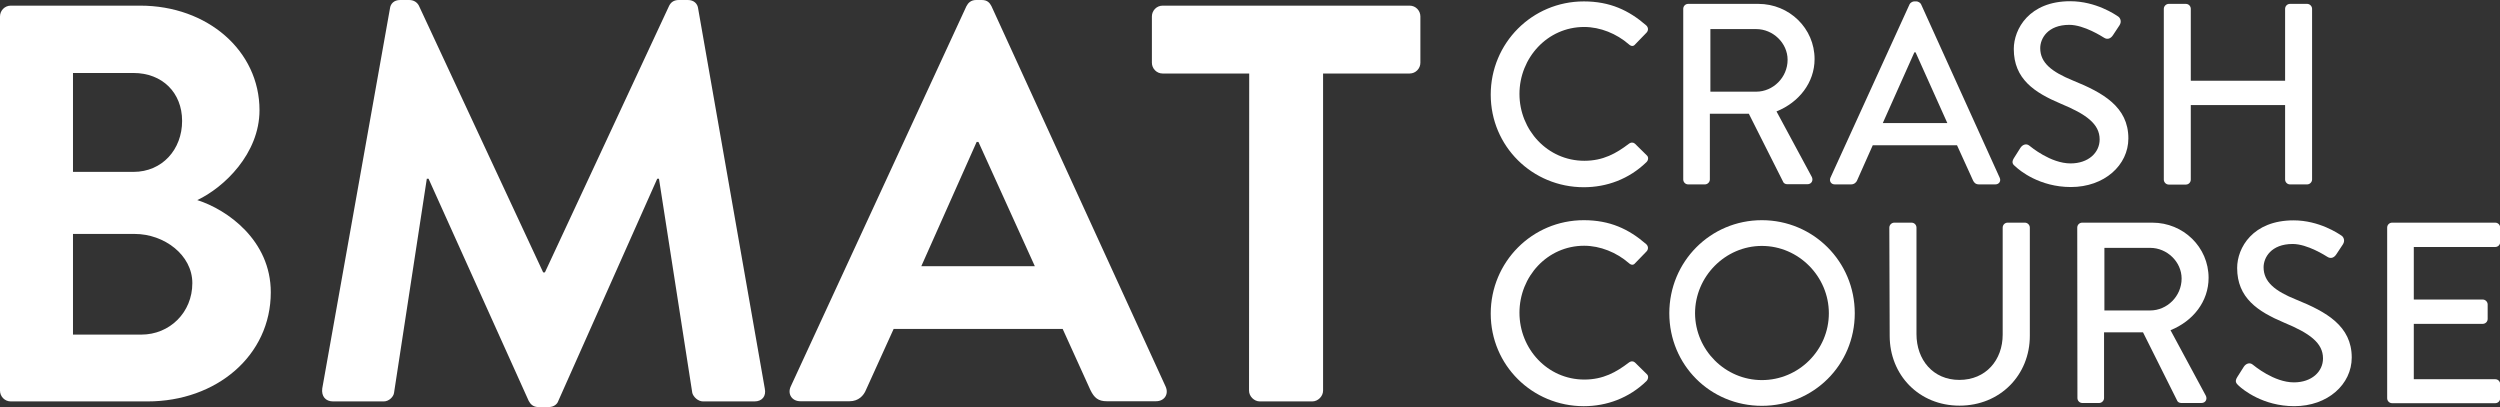 <svg xmlns="http://www.w3.org/2000/svg" xmlns:xlink="http://www.w3.org/1999/xlink" id="Layer_1" x="0px" y="0px" viewBox="0 0 1418.1 230.9" style="enable-background:new 0 0 1418.1 230.9;" xml:space="preserve">
<rect x="0" y="0" width="1418.1" height="230.9" fill="#333333" stroke="none"/>
<style type="text/css">
	.st0{fill:#FFFFFF;}
</style>
<g>
	<g>
		<path class="st0" d="M0,9.3c0-3.2,2.6-6.1,6.1-6.1h73.4c38.2,0,67.7,25.6,67.7,59.3c0,24.7-20.2,43.9-35.3,51    c17,5.4,41.7,22.8,41.7,52.3c0,35.9-30.8,61.9-69.9,61.9H6.1c-3.5,0-6.1-2.9-6.1-6.1V9.3z M75.7,97.5c16.4,0,27.6-12.8,27.6-28.9    S92,41.4,75.7,41.4H41.4v56.1H75.7z M80.2,189.8c16,0,28.9-12.5,28.9-29.2c0-16-16-27.9-32.7-27.9h-35v57.1H80.2z"></path>
		<path class="st0" d="M221.2,4.8c0.3-2.6,2.2-4.8,5.8-4.8h5.1c2.6,0,4.5,1.3,5.5,3.2l70.5,151.3c0.6,0,0.6,0,1,0L379.6,3.2    c1-1.9,2.6-3.2,5.5-3.2h5.1c3.5,0,5.5,2.2,5.8,4.8l37.8,215.5c1,4.5-1.6,7.4-5.8,7.4h-29.2c-2.9,0-5.5-2.6-6.1-4.8l-18.9-121.5    c-0.3,0-1,0-1,0l-56.1,126c-0.6,1.9-2.6,3.5-5.5,3.5h-5.8c-2.9,0-4.5-1.6-5.5-3.5l-56.8-126c0,0-0.6,0-1,0l-18.6,121.5    c-0.3,2.2-2.9,4.8-5.8,4.8h-28.8c-4.2,0-6.7-2.9-6.1-7.4L221.2,4.8z"></path>
		<path class="st0" d="M448.5,219.3L548.2,3.5c1-1.9,2.6-3.5,5.5-3.5h3.2c3.2,0,4.5,1.6,5.5,3.5l98.8,215.8c1.9,4.2-0.6,8.3-5.5,8.3    h-27.9c-4.8,0-7.1-1.9-9.3-6.4l-15.7-34.6h-95.9l-15.7,34.6c-1.3,3.2-4.2,6.4-9.3,6.4H454C449.2,227.6,446.6,223.5,448.5,219.3z     M587,151L555,80.5h-1L522.6,151H587z"></path>
		<path class="st0" d="M708.6,41.7h-49.1c-3.5,0-6.1-2.9-6.1-6.1V9.3c0-3.2,2.6-6.1,6.1-6.1h140.1c3.5,0,6.1,2.9,6.1,6.1v26.3    c0,3.2-2.6,6.1-6.1,6.1h-49.1v179.9c0,3.2-2.9,6.1-6.1,6.1h-29.8c-3.2,0-6.1-2.9-6.1-6.1L708.6,41.7L708.6,41.7z"></path>
	</g>
	<g>
		<path class="st0" d="M898.4,0.8c14.8,0,25.5,5,35.4,13.6c1.3,1.2,1.3,2.9,0.2,4.1l-6.4,6.6c-1,1.3-2.3,1.3-3.7,0    c-6.9-6-16.2-9.8-25.3-9.8c-20.9,0-36.7,17.6-36.7,38s15.9,37.9,36.8,37.9c10.7,0,18.1-4.2,25.2-9.6c1.3-1,2.6-0.9,3.5-0.1    l6.7,6.6c1.2,1,0.9,2.9-0.2,3.9c-9.9,9.6-22.5,14.2-35.5,14.2c-29.2,0-52.8-23.2-52.8-52.5S869.1,0.8,898.4,0.8z"></path>
		<path class="st0" d="M954.8,5c0-1.5,1.2-2.8,2.8-2.8h39.8c17.6,0,31.9,13.9,31.9,31.3c0,13.4-8.9,24.6-21.6,29.7l20,37.1    c1,1.9,0,4.2-2.5,4.2h-11.4c-1.2,0-2.1-0.7-2.3-1.3L992,64.5h-22.1v37.3c0,1.5-1.3,2.8-2.8,2.8h-9.5c-1.6,0-2.8-1.3-2.8-2.8    L954.8,5L954.8,5z M996.2,52c9.5,0,17.8-8,17.8-18.1c0-9.5-8.3-17.4-17.8-17.4h-26V52L996.2,52L996.2,52z"></path>
		<path class="st0" d="M1038.3,100.8l44.9-98.4c0.4-0.9,1.8-1.6,2.5-1.6h1.5c0.7,0,2.1,0.7,2.5,1.6l44.6,98.4    c0.9,1.9-0.3,3.8-2.5,3.8h-9.2c-1.8,0-2.8-0.9-3.4-2.2l-9.1-20h-47.8c-2.9,6.7-6,13.3-8.9,20c-0.4,1-1.6,2.2-3.4,2.2h-9.2    C1038.6,104.6,1037.5,102.7,1038.3,100.8z M1104.6,69.8l-18-40.1h-0.7L1068,69.8L1104.6,69.8L1104.6,69.8z"></path>
		<path class="st0" d="M1142.3,89.8c1.3-1.9,2.5-4.1,3.8-6c1.3-1.9,3.4-2.5,5-1.2c0.9,0.7,12.1,10.1,23.4,10.1    c10.1,0,16.5-6.1,16.5-13.6c0-8.8-7.6-14.3-22.1-20.3c-14.9-6.3-26.6-14-26.6-31c0-11.4,8.8-27.1,32-27.1    c14.6,0,25.6,7.6,27.1,8.6c1.2,0.7,2.3,2.8,0.9,5c-1.2,1.8-2.5,3.8-3.7,5.6c-1.2,1.9-3.1,2.8-5.1,1.5c-1-0.6-11.3-7.3-19.7-7.3    c-12.3,0-16.5,7.8-16.5,13.2c0,8.3,6.4,13.4,18.6,18.4c17,6.9,31.4,14.9,31.4,32.8c0,15.2-13.6,27.6-32.6,27.6    c-17.8,0-29.1-9.4-31.4-11.6C1141.9,93.4,1140.8,92.3,1142.3,89.8z"></path>
		<path class="st0" d="M1227.4,5c0-1.5,1.3-2.8,2.8-2.8h9.7c1.6,0,2.8,1.3,2.8,2.8v40.8h53.5V5c0-1.5,1.2-2.8,2.8-2.8h9.7    c1.5,0,2.8,1.3,2.8,2.8v96.8c0,1.5-1.3,2.8-2.8,2.8h-9.7c-1.6,0-2.8-1.3-2.8-2.8V59.6h-53.5v42.3c0,1.5-1.2,2.8-2.8,2.8h-9.7    c-1.5,0-2.8-1.3-2.8-2.8L1227.4,5L1227.4,5z"></path>
		<path class="st0" d="M898.4,124.9c14.8,0,25.5,5,35.4,13.6c1.3,1.2,1.3,2.9,0.2,4.1l-6.4,6.6c-1,1.3-2.3,1.3-3.7,0    c-6.9-6-16.2-9.8-25.3-9.8c-20.9,0-36.7,17.5-36.7,38s15.9,37.9,36.8,37.9c10.7,0,18.1-4.2,25.2-9.6c1.3-1,2.6-0.9,3.5-0.1    l6.7,6.6c1.2,1,0.9,2.9-0.2,4c-9.9,9.6-22.5,14.2-35.5,14.2c-29.2,0-52.8-23.2-52.8-52.5S869.1,124.9,898.4,124.9z"></path>
		<path class="st0" d="M999.4,124.9c29.2,0,52.7,23.5,52.7,52.8s-23.4,52.5-52.7,52.5s-52.5-23.2-52.5-52.5S970.2,124.9,999.4,124.9    z M999.4,215.6c20.9,0,38-17,38-37.9c0-20.8-17.1-38.2-38-38.2c-20.8,0-37.9,17.4-37.9,38.2C961.6,198.6,978.7,215.6,999.4,215.6z    "></path>
		<path class="st0" d="M1071.7,129.1c0-1.5,1.3-2.8,2.8-2.8h9.8c1.6,0,2.8,1.3,2.8,2.8v60.4c0,14.6,9.4,26,24.3,26    c15.1,0,24.6-11.3,24.6-25.7v-60.7c0-1.5,1.2-2.8,2.8-2.8h9.8c1.5,0,2.8,1.3,2.8,2.8v61.4c0,22.2-16.8,39.6-39.9,39.6    c-23,0-39.6-17.4-39.6-39.6L1071.7,129.1L1071.7,129.1z"></path>
		<path class="st0" d="M1178.3,129.1c0-1.5,1.2-2.8,2.8-2.8h39.8c17.6,0,31.9,13.9,31.9,31.3c0,13.5-8.9,24.6-21.6,29.7l20,37.1    c1,1.9,0,4.2-2.5,4.2h-11.4c-1.2,0-2.1-0.7-2.3-1.3l-19.4-38.8h-22.1v37.3c0,1.5-1.3,2.8-2.8,2.8h-9.5c-1.6,0-2.8-1.3-2.8-2.8    L1178.3,129.1L1178.3,129.1z M1219.7,176.1c9.5,0,17.8-8,17.8-18.1c0-9.5-8.3-17.4-17.8-17.4h-26v35.5L1219.7,176.1L1219.7,176.1z    "></path>
		<path class="st0" d="M1269,214c1.3-1.9,2.5-4.1,3.8-6c1.3-1.9,3.4-2.5,5-1.2c0.9,0.7,12.1,10.1,23.4,10.1    c10.1,0,16.5-6.1,16.5-13.6c0-8.8-7.6-14.3-22.1-20.3c-14.9-6.3-26.6-14-26.6-31c0-11.4,8.8-27,32-27c14.6,0,25.6,7.6,27.1,8.6    c1.2,0.7,2.3,2.8,0.9,5c-1.2,1.8-2.5,3.8-3.7,5.6c-1.2,1.9-3.1,2.8-5.1,1.5c-1-0.6-11.3-7.3-19.7-7.3c-12.3,0-16.5,7.8-16.5,13.2    c0,8.3,6.4,13.5,18.6,18.4c17,6.9,31.4,14.9,31.4,32.8c0,15.2-13.6,27.6-32.6,27.6c-17.8,0-29.1-9.4-31.4-11.5    C1268.5,217.5,1267.5,216.5,1269,214z"></path>
		<path class="st0" d="M1354.1,129.1c0-1.5,1.2-2.8,2.8-2.8h58.5c1.6,0,2.8,1.3,2.8,2.8v8.2c0,1.5-1.2,2.8-2.8,2.8h-46.2v29.8h39.1    c1.5,0,2.8,1.3,2.8,2.8v8.2c0,1.6-1.3,2.8-2.8,2.8h-39.1v31.4h46.2c1.6,0,2.8,1.3,2.8,2.8v8c0,1.5-1.2,2.8-2.8,2.8h-58.5    c-1.6,0-2.8-1.3-2.8-2.8V129.1z"></path>
	</g>
</g>
</svg>